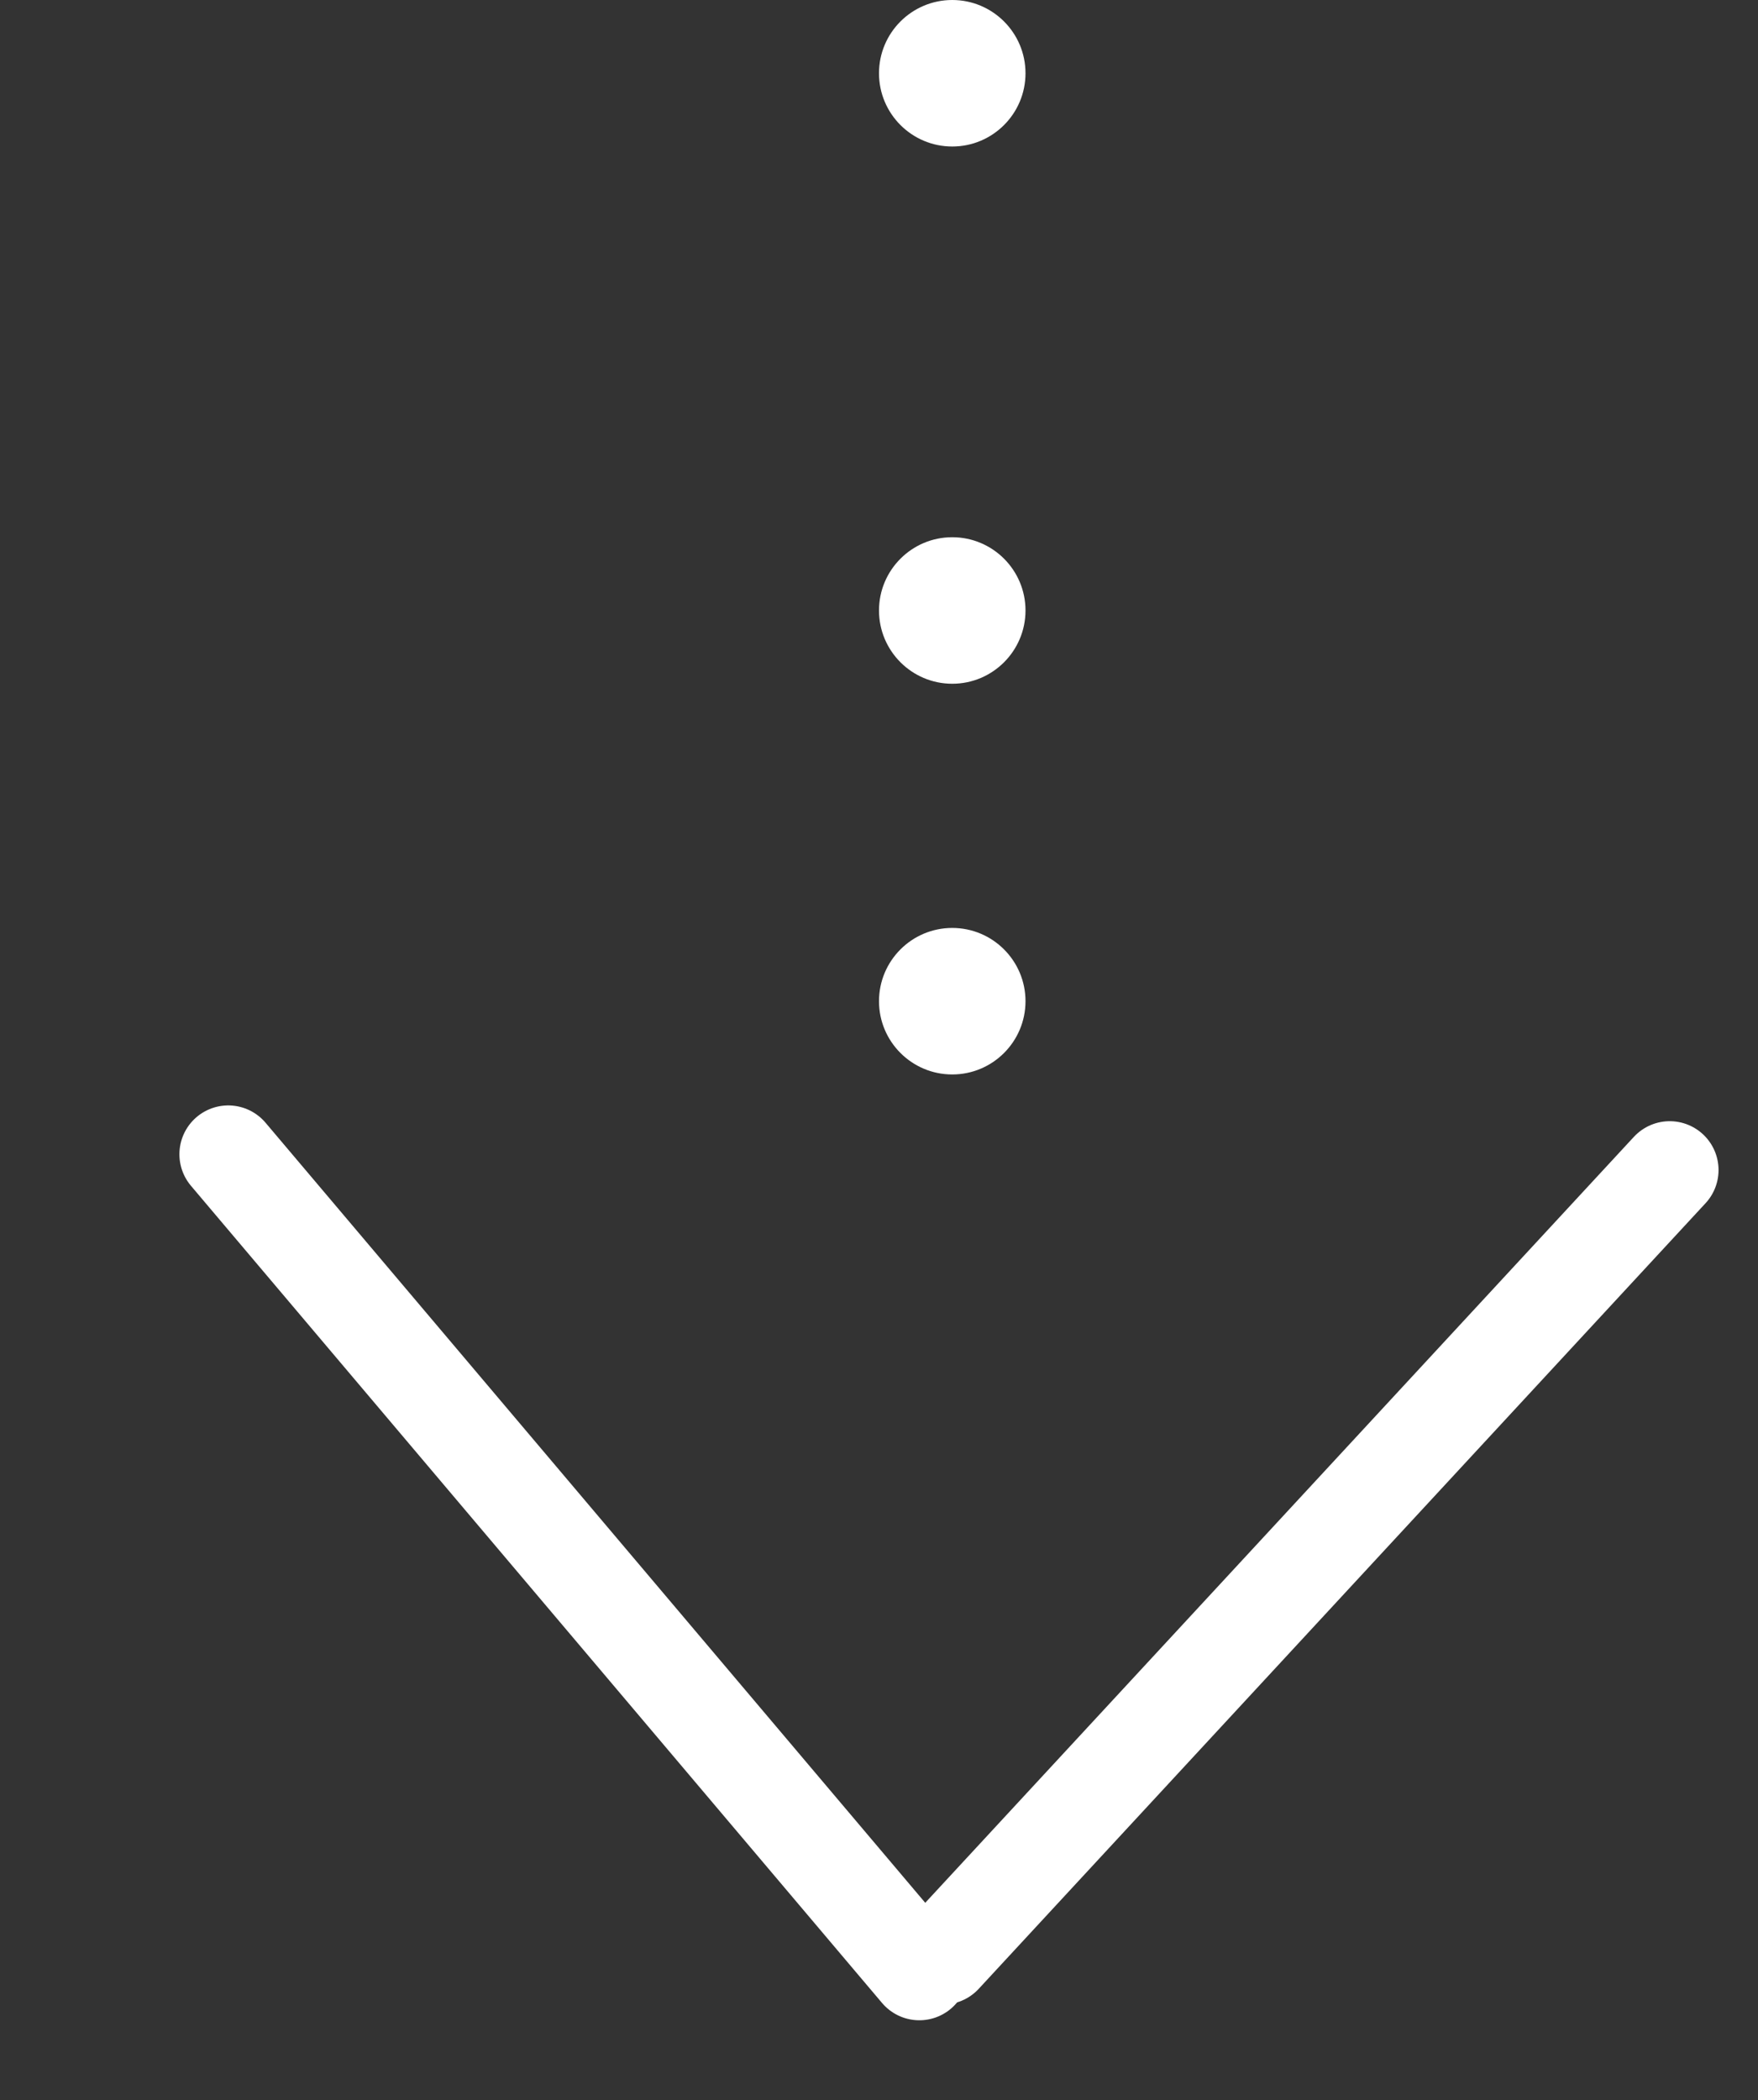 <svg width="36" height="43" viewBox="0 0 36 43" fill="none" xmlns="http://www.w3.org/2000/svg">
<rect x="0" y="0" width="36" height="43" fill="#333333" stroke="none"/>
<path fill-rule="evenodd" clip-rule="evenodd" d="M19.308 40.043L34.192 23.957L19.308 40.043Z" stroke="white" stroke-width="2" stroke-linejoin="round"/>
<path fill-rule="evenodd" clip-rule="evenodd" d="M4.674 23.634L18.826 40.366L4.674 23.634Z" stroke="white" stroke-width="2" stroke-linejoin="round"/>
<path fill-rule="evenodd" clip-rule="evenodd" d="M19.5 22C20.328 22 21 21.328 21 20.5C21 19.672 20.328 19 19.5 19C18.672 19 18 19.672 18 20.5C18 21.328 18.672 22 19.5 22Z" fill="white"/>
<path fill-rule="evenodd" clip-rule="evenodd" d="M19.5 14C20.328 14 21 13.328 21 12.5C21 11.672 20.328 11 19.5 11C18.672 11 18 11.672 18 12.5C18 13.328 18.672 14 19.5 14Z" fill="white"/>
<path fill-rule="evenodd" clip-rule="evenodd" d="M19.5 3C20.328 3 21 2.328 21 1.5C21 0.672 20.328 0 19.5 0C18.672 0 18 0.672 18 1.5C18 2.328 18.672 3 19.5 3Z" fill="white"/>
</svg>
